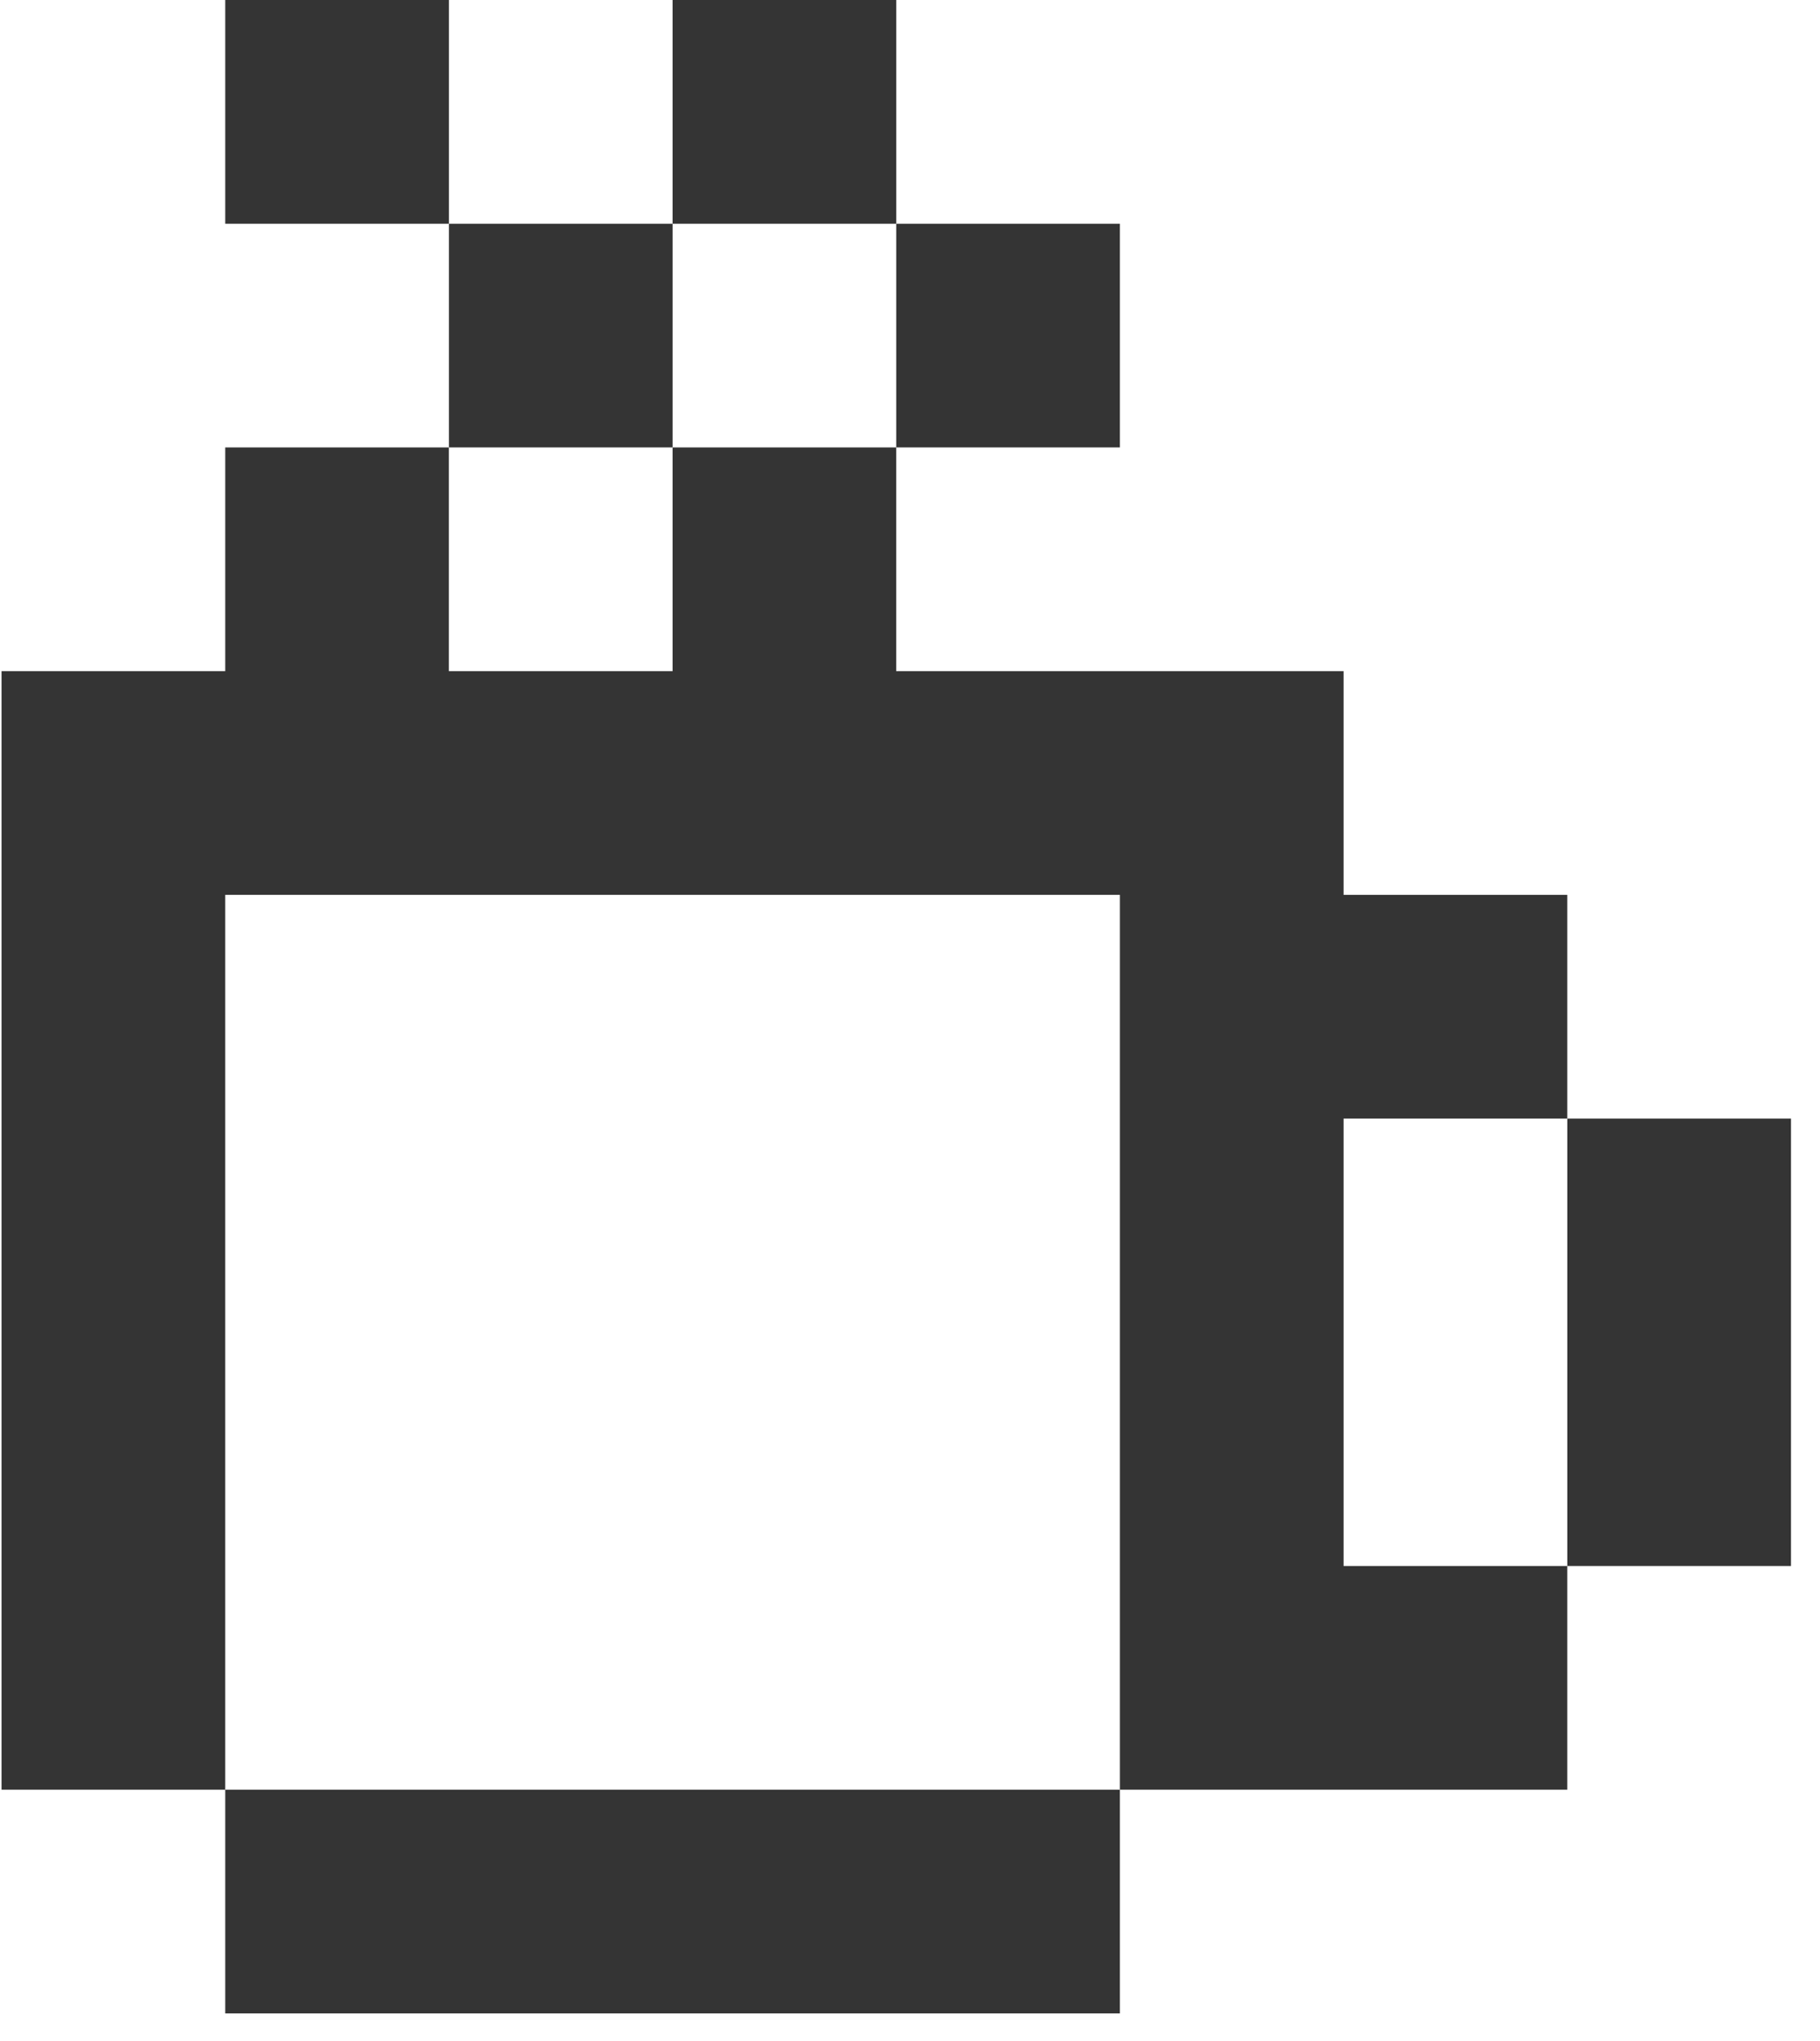 <?xml version="1.0" encoding="UTF-8"?>
<svg xmlns="http://www.w3.org/2000/svg" width="33" height="37" viewBox="0 0 33 37" fill="none">
  <g id="Group">
    <path id="Vector" d="M24.362 24.333V20.278H28.417V16.222H24.362V12.167C21.658 12.167 18.954 12.167 16.25 12.167V8.111H12.195V12.167H8.139V8.111H4.084V12.167H0.028C0.028 18.926 0.028 25.685 0.028 32.444H4.084C4.084 27.037 4.084 21.63 4.084 16.222C9.491 16.222 14.899 16.222 20.306 16.222C20.306 21.63 20.306 27.037 20.306 32.444C23.01 32.444 25.713 32.444 28.417 32.444V28.389H24.362V24.333Z" fill="#343434"></path>
    <path id="Vector_2" d="M12.195 32.444C9.491 32.444 6.788 32.444 4.084 32.444V36.5C9.491 36.5 14.899 36.5 20.306 36.5V32.444C17.602 32.444 14.899 32.444 12.195 32.444Z" fill="#343434"></path>
    <path id="Vector_3" d="M28.418 20.278C28.418 22.981 28.418 25.685 28.418 28.389H32.474C32.474 25.685 32.474 22.981 32.474 20.278H28.418Z" fill="#343434"></path>
    <path id="Vector_4" d="M20.306 8.111V4.056H16.251V8.111H20.306Z" fill="#343434"></path>
    <path id="Vector_5" d="M16.251 0H12.195V4.056H16.251V0Z" fill="#343434"></path>
    <path id="Vector_6" d="M12.195 4.056H8.14V8.111H12.195V4.056Z" fill="#343434"></path>
    <path id="Vector_7" d="M4.084 0V4.056H8.14V0H4.084Z" fill="#343434"></path>
  </g>
</svg>
